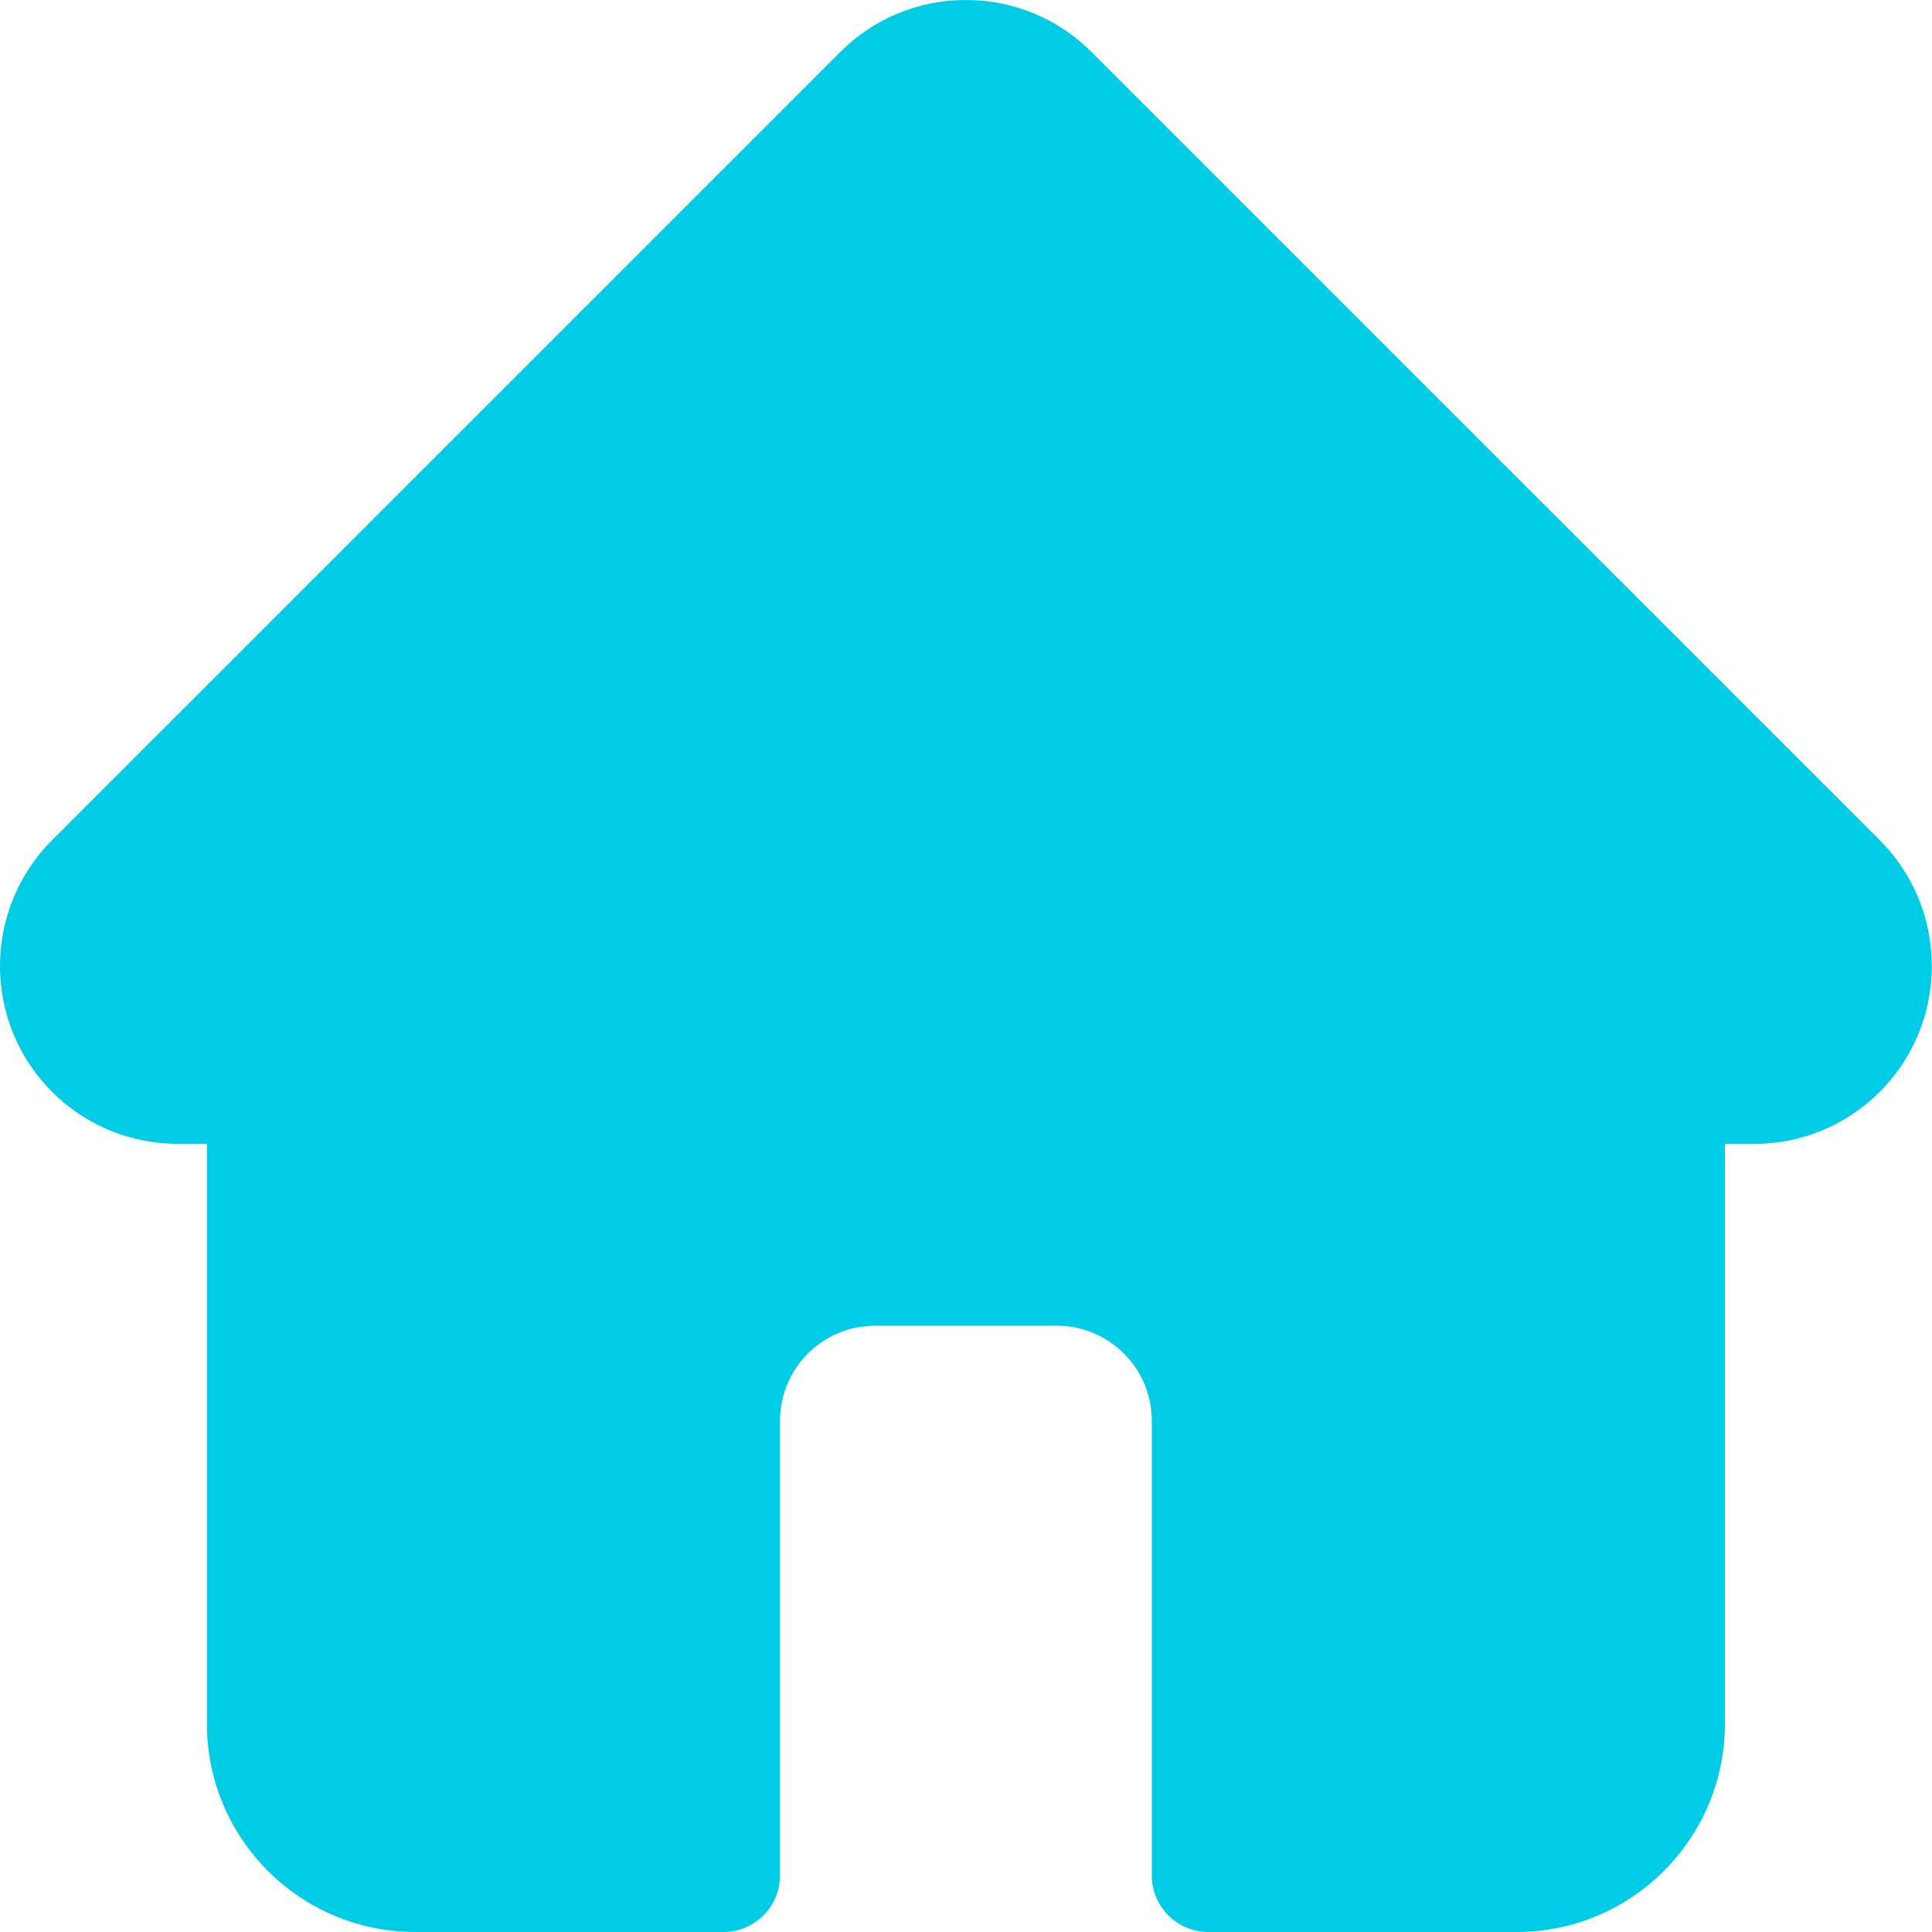 <svg xmlns="http://www.w3.org/2000/svg" version="1.1" xmlns:xlink="http://www.w3.org/1999/xlink" width="512" height="512" x="0" y="0" viewBox="0 0 512 512" style="enable-background:new 0 0 512 512" xml:space="preserve" class=""><g><path d="m498.195 222.695-.035-.035L289.305 13.813C280.402 4.905 268.566 0 255.977 0c-12.59 0-24.426 4.902-33.332 13.809L13.898 222.55c-.07.07-.14.144-.21.215-18.282 18.386-18.25 48.218.09 66.558 8.378 8.383 19.445 13.238 31.277 13.746.48.047.965.07 1.453.07h8.324v153.7C54.832 487.254 79.578 512 110 512h81.71c8.282 0 15-6.715 15-15V376.5c0-13.879 11.29-25.168 25.169-25.168h48.195c13.88 0 25.168 11.29 25.168 25.168V497c0 8.285 6.715 15 15 15h81.711c30.422 0 55.168-24.746 55.168-55.16v-153.7h7.719c12.586 0 24.422-4.902 33.332-13.808 18.36-18.371 18.367-48.254.023-66.637zm0 0" fill="#00cde5" opacity="1" data-original="#000000" class=""></path></g></svg>